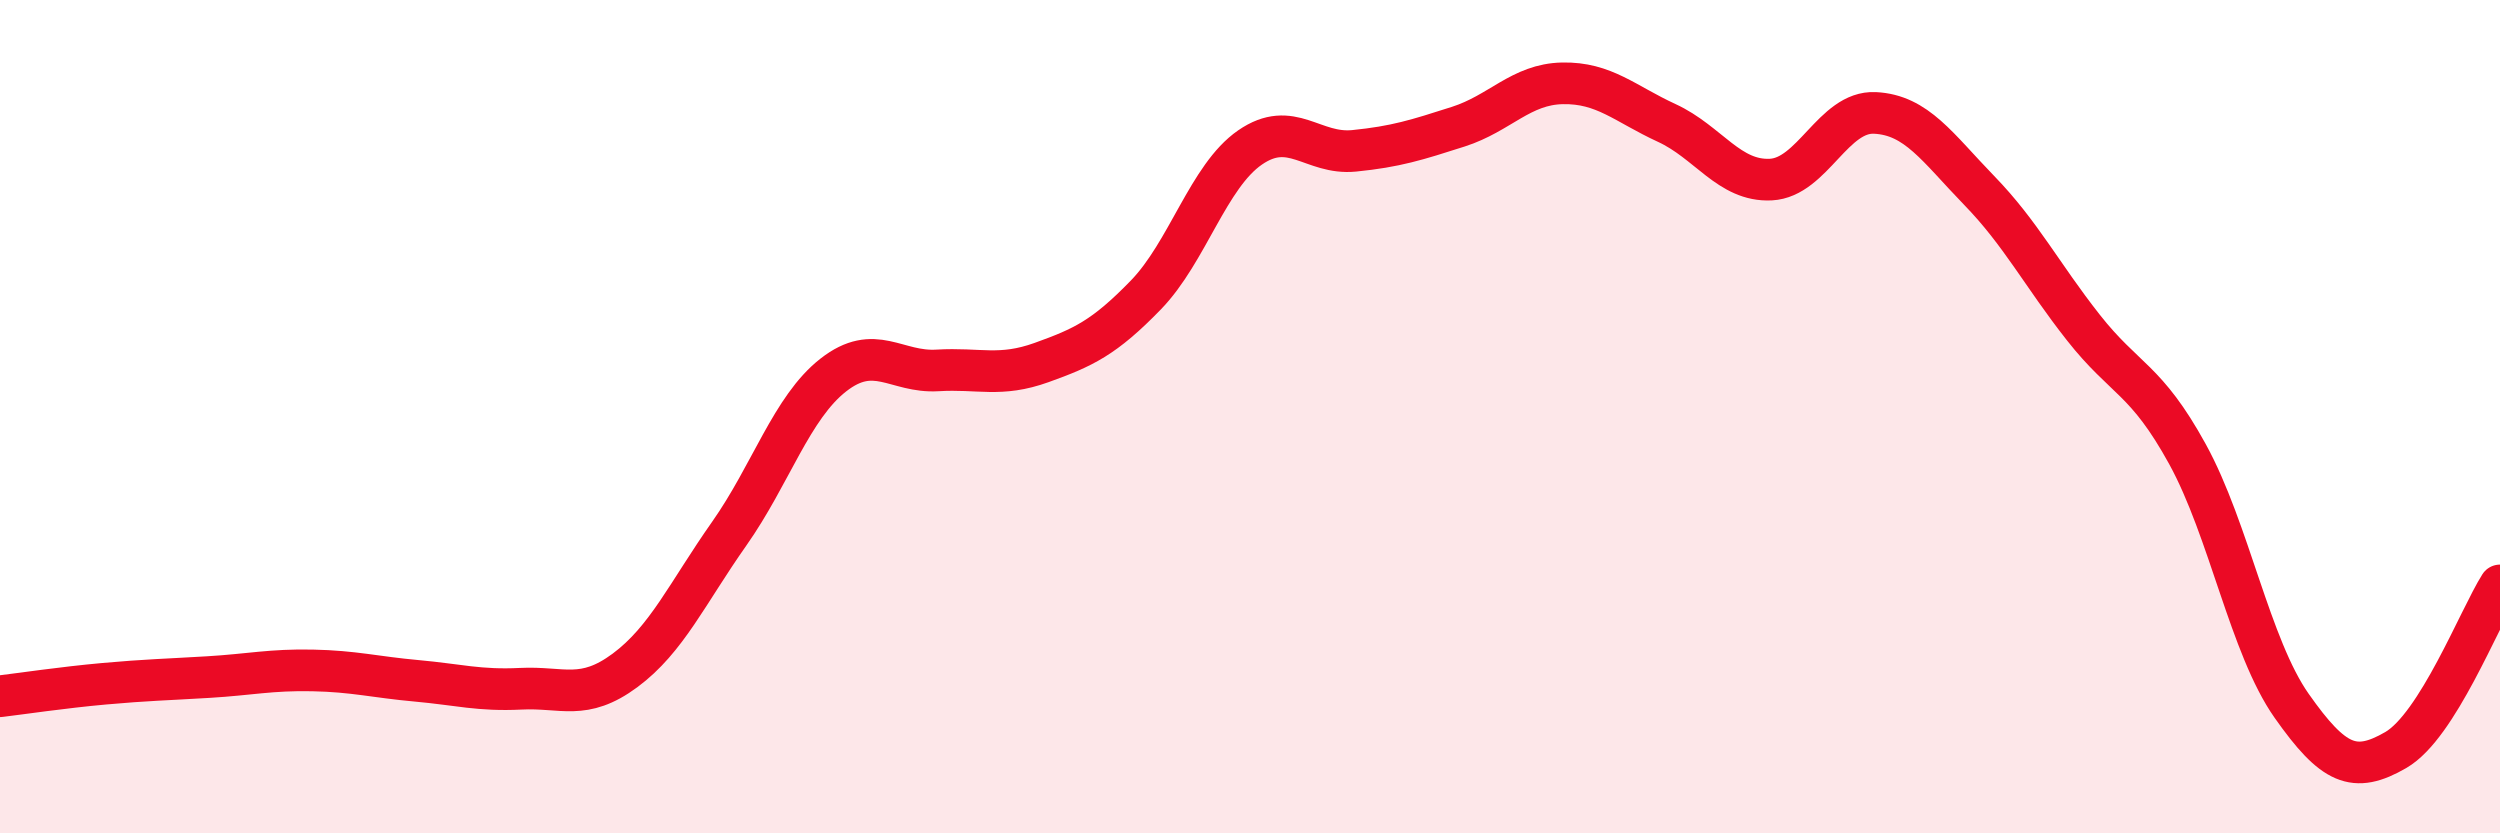 
    <svg width="60" height="20" viewBox="0 0 60 20" xmlns="http://www.w3.org/2000/svg">
      <path
        d="M 0,16.71 C 0.5,16.65 1.5,16.5 2.5,16.41 C 3.5,16.32 4,16.31 5,16.25 C 6,16.19 6.5,16.07 7.5,16.09 C 8.5,16.11 9,16.25 10,16.34 C 11,16.43 11.5,16.58 12.5,16.53 C 13.5,16.48 14,16.83 15,16.09 C 16,15.35 16.5,14.23 17.5,12.81 C 18.5,11.39 19,9.78 20,9 C 21,8.22 21.5,8.95 22.5,8.89 C 23.5,8.83 24,9.06 25,8.7 C 26,8.34 26.5,8.11 27.5,7.08 C 28.5,6.05 29,4.23 30,3.54 C 31,2.85 31.5,3.72 32.5,3.62 C 33.5,3.52 34,3.36 35,3.04 C 36,2.72 36.5,2.02 37.5,2 C 38.5,1.98 39,2.49 40,2.95 C 41,3.41 41.5,4.36 42.5,4.31 C 43.5,4.26 44,2.66 45,2.71 C 46,2.76 46.5,3.54 47.5,4.57 C 48.5,5.6 49,6.59 50,7.86 C 51,9.13 51.5,9.08 52.5,10.9 C 53.5,12.72 54,15.52 55,16.94 C 56,18.36 56.5,18.58 57.5,18 C 58.5,17.42 59.5,14.84 60,14.05L60 20L0 20Z"
        fill="#EB0A25"
        opacity="0.1"
        stroke-linecap="round"
        stroke-linejoin="round"
      />
      <path
        d="M 0,16.71 C 0.5,16.65 1.5,16.5 2.5,16.41 C 3.5,16.32 4,16.31 5,16.25 C 6,16.19 6.5,16.07 7.5,16.09 C 8.5,16.11 9,16.25 10,16.34 C 11,16.43 11.5,16.58 12.5,16.53 C 13.5,16.48 14,16.83 15,16.09 C 16,15.35 16.5,14.23 17.5,12.81 C 18.5,11.39 19,9.78 20,9 C 21,8.22 21.5,8.95 22.5,8.89 C 23.5,8.83 24,9.06 25,8.7 C 26,8.34 26.5,8.11 27.5,7.08 C 28.5,6.05 29,4.23 30,3.54 C 31,2.85 31.5,3.72 32.5,3.62 C 33.5,3.52 34,3.36 35,3.04 C 36,2.72 36.5,2.02 37.5,2 C 38.5,1.98 39,2.49 40,2.95 C 41,3.41 41.5,4.36 42.5,4.31 C 43.5,4.26 44,2.66 45,2.71 C 46,2.76 46.5,3.54 47.5,4.57 C 48.5,5.6 49,6.59 50,7.86 C 51,9.13 51.5,9.08 52.5,10.9 C 53.5,12.72 54,15.52 55,16.94 C 56,18.36 56.5,18.58 57.5,18 C 58.5,17.42 59.5,14.84 60,14.05"
        stroke="#EB0A25"
        stroke-width="1"
        fill="none"
        stroke-linecap="round"
        stroke-linejoin="round"
      />
    </svg>
  